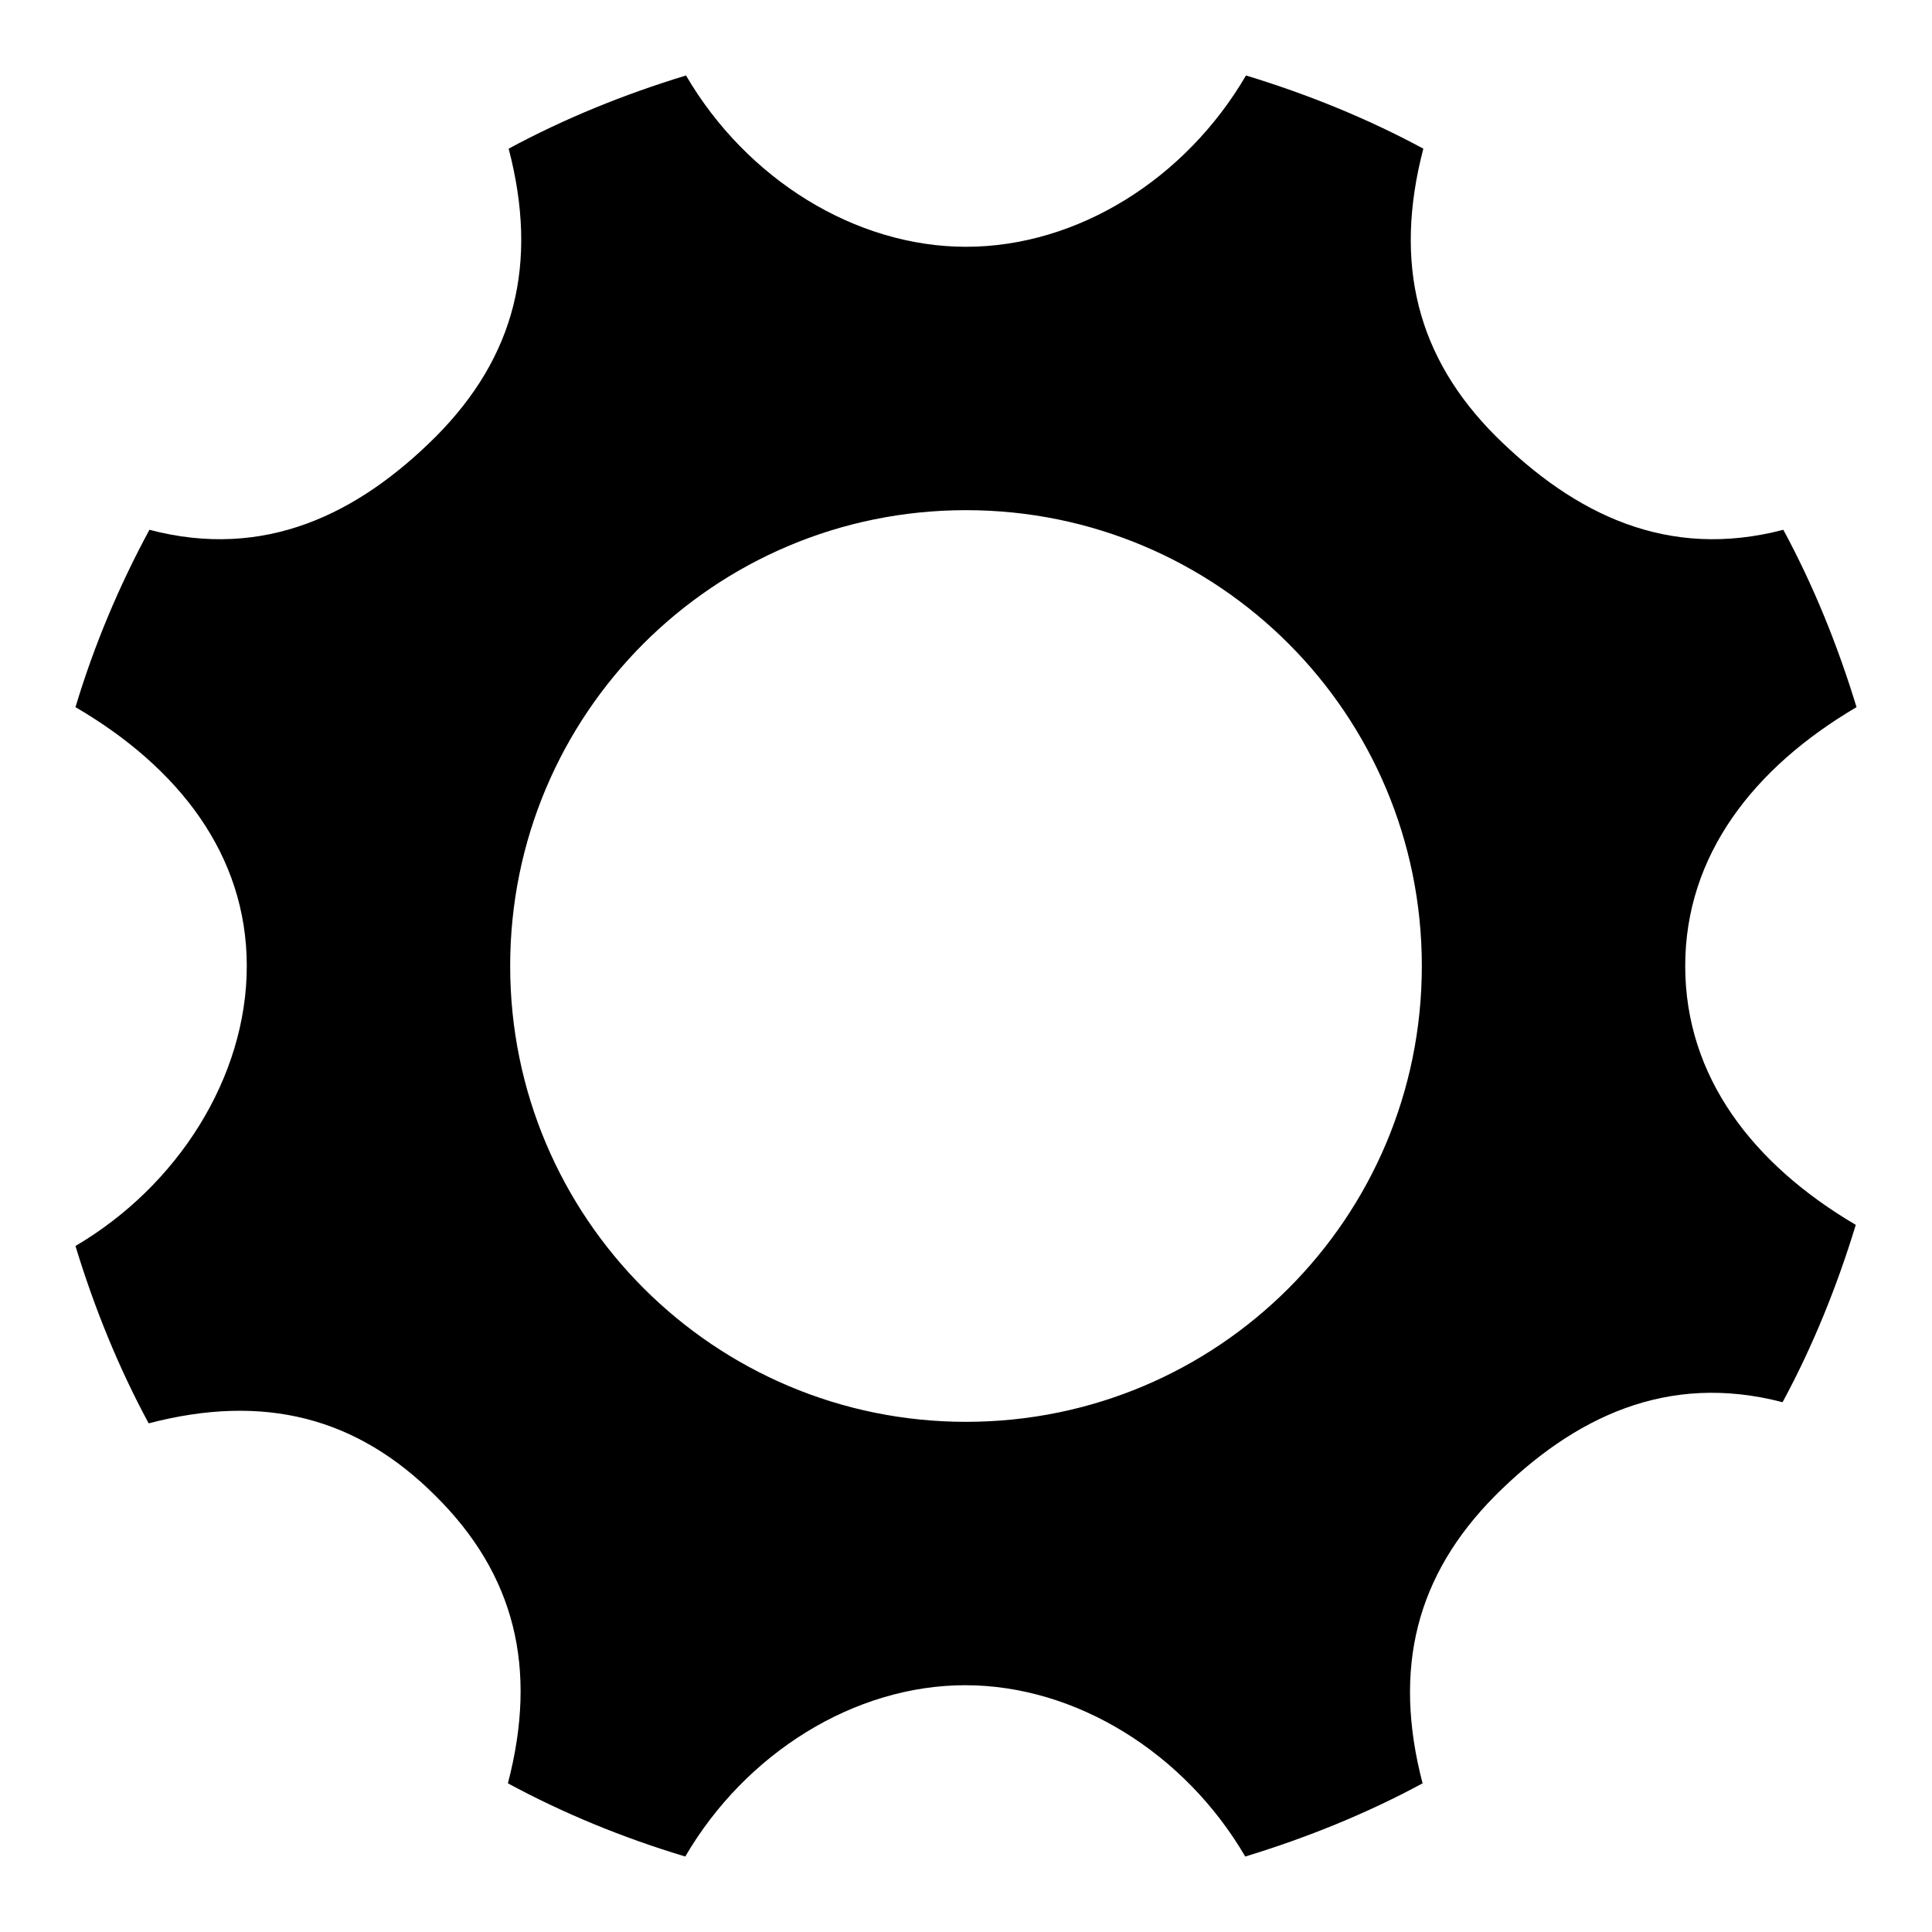 <?xml version="1.0" encoding="utf-8"?>
<!-- Svg Vector Icons : http://www.onlinewebfonts.com/icon -->
<!DOCTYPE svg PUBLIC "-//W3C//DTD SVG 1.1//EN" "http://www.w3.org/Graphics/SVG/1.1/DTD/svg11.dtd">
<svg version="1.1" xmlns="http://www.w3.org/2000/svg" xmlns:xlink="http://www.w3.org/1999/xlink" x="0px" y="0px" viewBox="0 0 256 256" enable-background="new 0 0 256 256" xml:space="preserve">
<g><g><path fill="#000000" d="M223.3,128c0-14.7,9.1-26.3,22.7-34.3c-2.5-8.2-5.7-16.1-9.7-23.5c-15.3,4-27.6-2-38.1-12.4c-10.4-10.4-13.6-22.8-9.6-38.1c-7.4-4-15.3-7.2-23.5-9.7c-8,13.7-22.3,22.7-37.1,22.7c-14.7,0-29.1-9-37.1-22.7c-8.2,2.5-16.1,5.7-23.5,9.7c4,15.3,0.8,27.6-9.6,38.1C47.4,68.2,35,74.2,19.8,70.2c-4,7.4-7.3,15.2-9.8,23.5c13.7,8,22.7,19.6,22.7,34.3c0,14.7-9.1,29.1-22.7,37.1c2.5,8.2,5.7,16.1,9.7,23.5c15.3-4,27.6-0.8,38,9.6c10.5,10.4,13.6,22.8,9.6,38.1c7.4,4,15.2,7.2,23.5,9.7c8-13.7,22.4-22.7,37.1-22.7c14.7,0,29.1,9,37.1,22.7c8.2-2.5,16.1-5.7,23.5-9.7c-4-15.3-0.8-27.6,9.6-38.1c10.4-10.4,22.8-16.4,38.1-12.4c4-7.4,7.2-15.3,9.7-23.5C232.3,154.3,223.3,142.7,223.3,128z M128,188.4c-33.3,0-60.4-27-60.4-60.4s27-60.4,60.4-60.4s60.4,27,60.4,60.4S161.4,188.4,128,188.4z"/></g></g>
</svg>